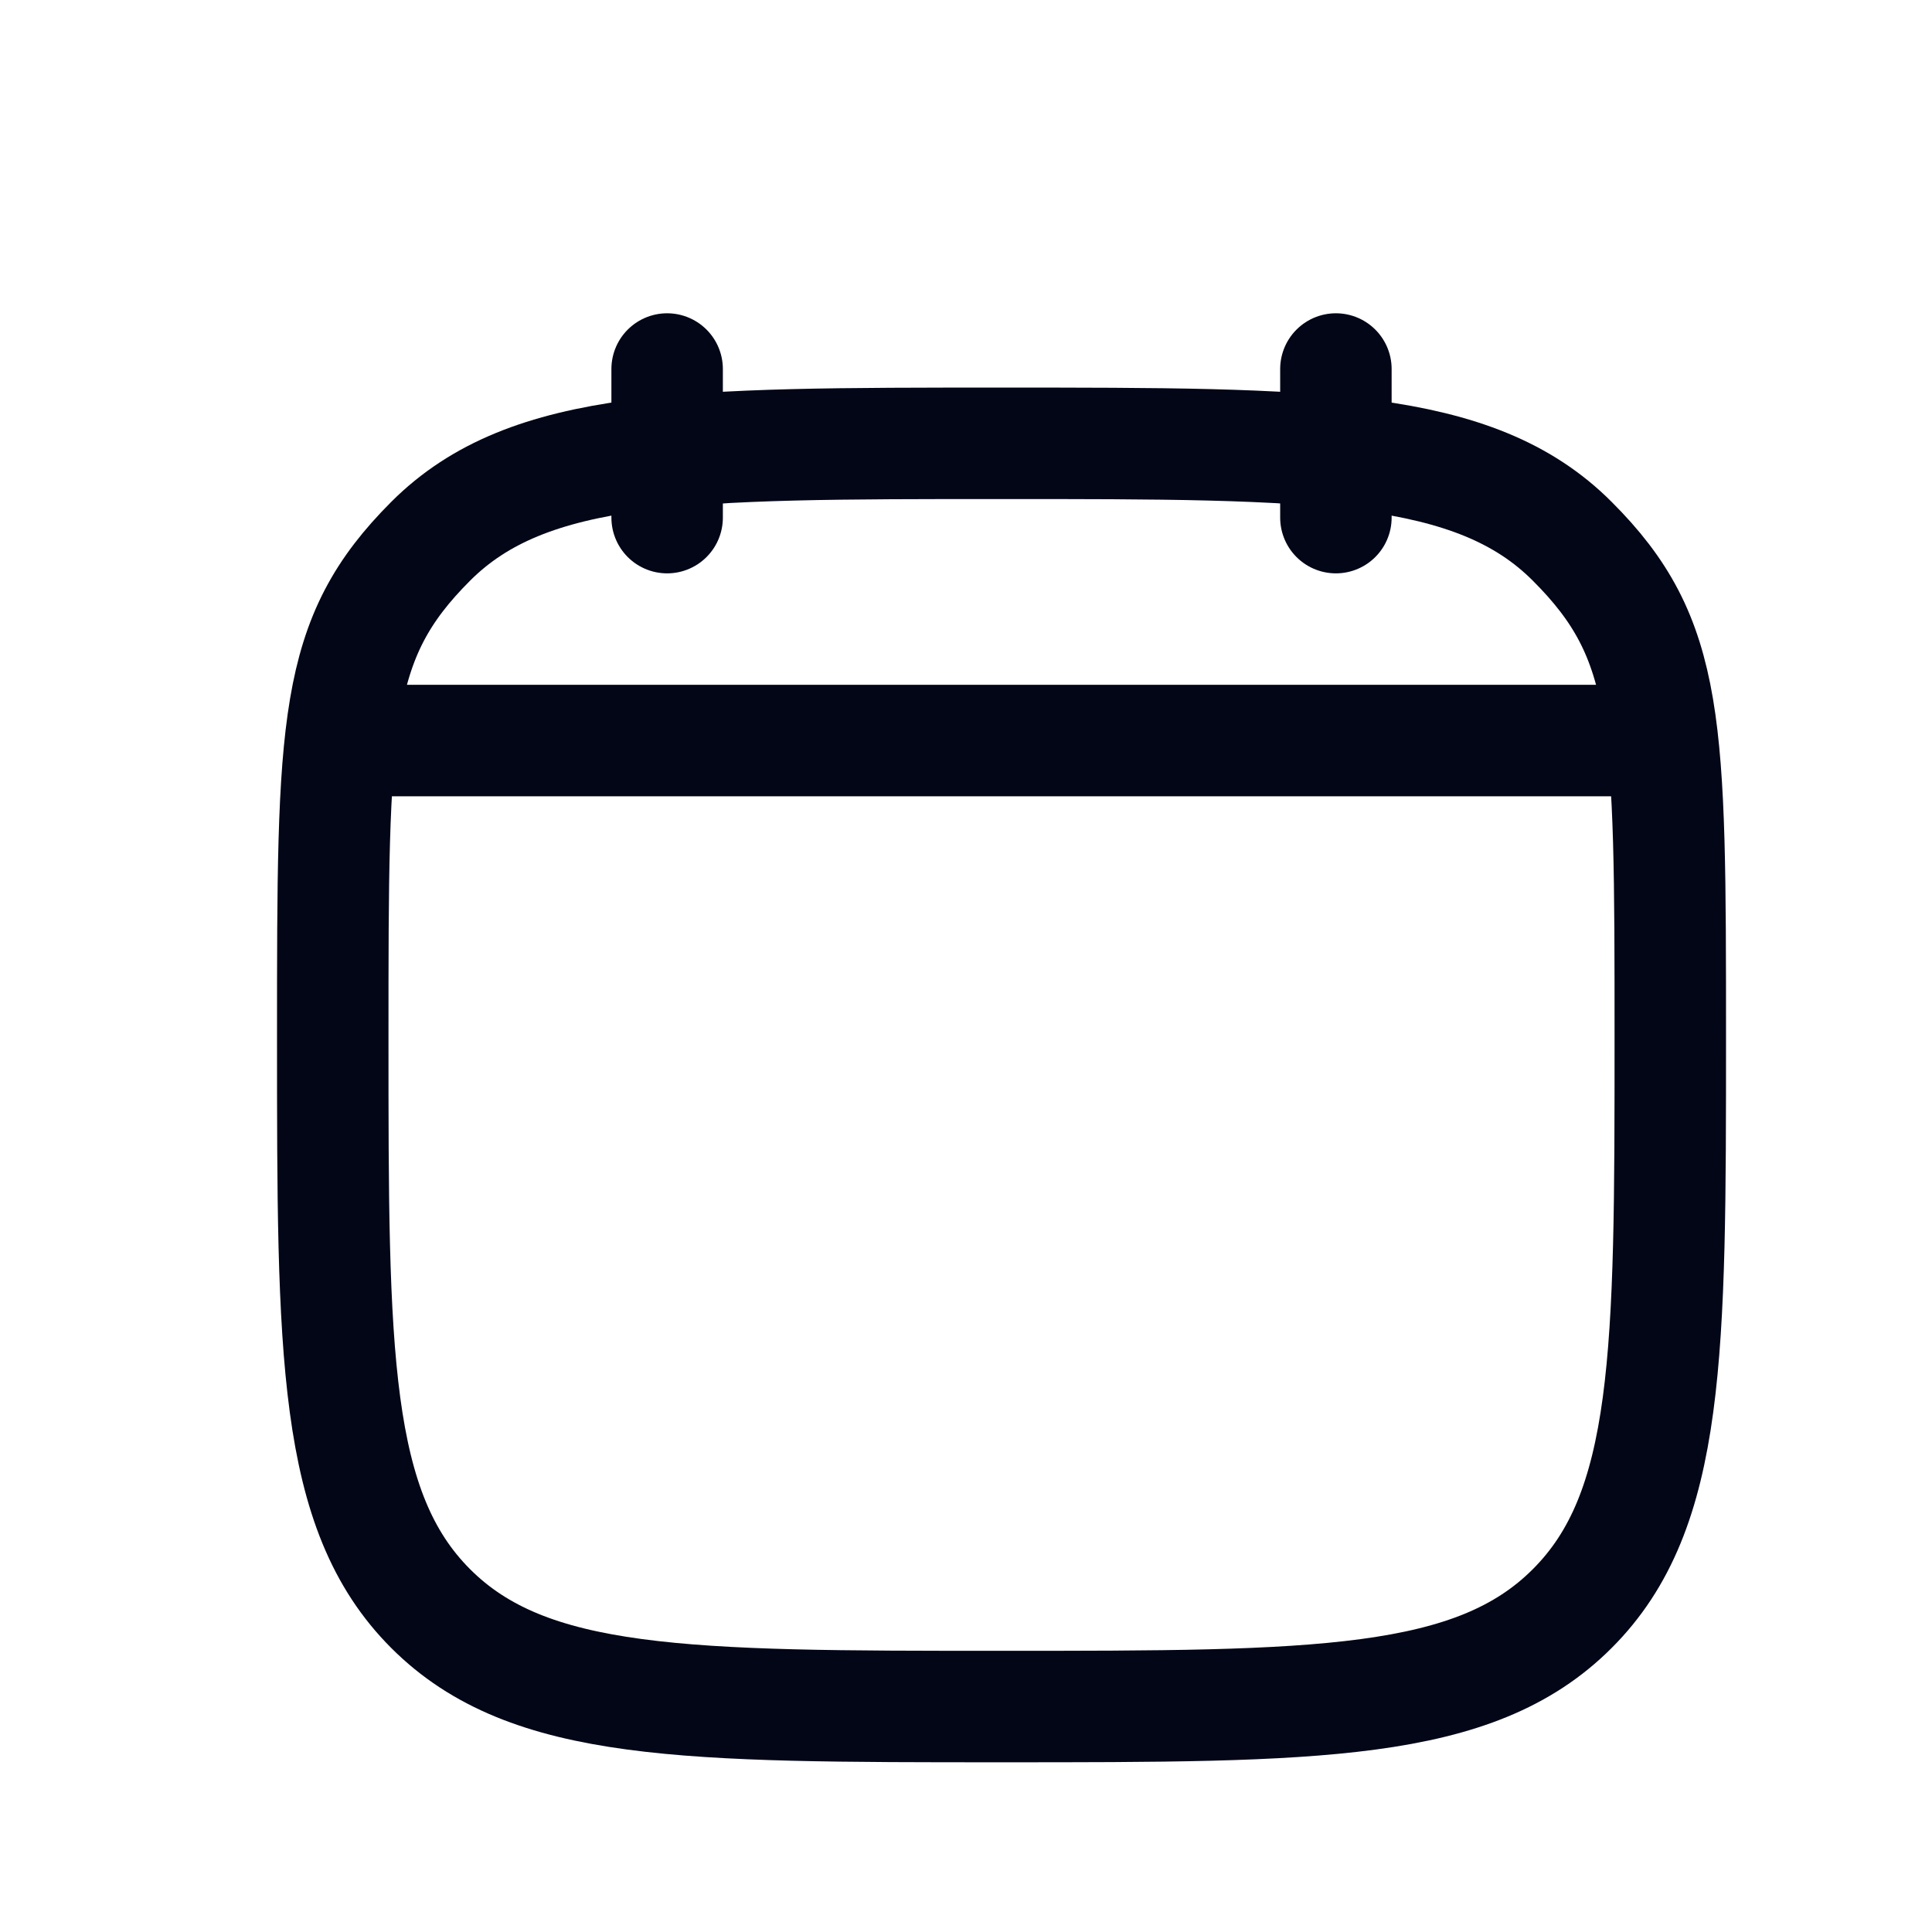 <svg width='13' height='13' viewBox='0 0 13 13' fill='none' xmlns='http://www.w3.org/2000/svg'><g id='calendar'><path id='Vector' d='M2.239 6.983C2.239 4.862 2.239 4.301 2.898 3.642C3.557 2.983 4.617 2.983 6.739 2.983C8.86 2.983 9.921 2.983 10.579 3.642C11.239 4.301 11.239 4.862 11.239 6.983C11.239 9.104 11.239 10.165 10.579 10.824C9.921 11.483 8.86 11.483 6.739 11.483C4.617 11.483 3.557 11.483 2.898 10.824C2.239 10.165 2.239 9.104 2.239 6.983Z' stroke='#020617' stroke-width='0.75' stroke-linecap='round' stroke-linejoin='round'/><path id='Vector_2' d='M2.364 4.983H11.114' stroke='#020617' stroke-width='0.75' stroke-linecap='round' stroke-linejoin='round'/><path id='Vector_3' d='M8.989 3.483V2.483' stroke='#020617' stroke-width='0.75' stroke-linecap='round' stroke-linejoin='round'/><path id='Vector_4' d='M4.489 3.483V2.483' stroke='#020617' stroke-width='0.75' stroke-linecap='round' stroke-linejoin='round'/></g></svg>